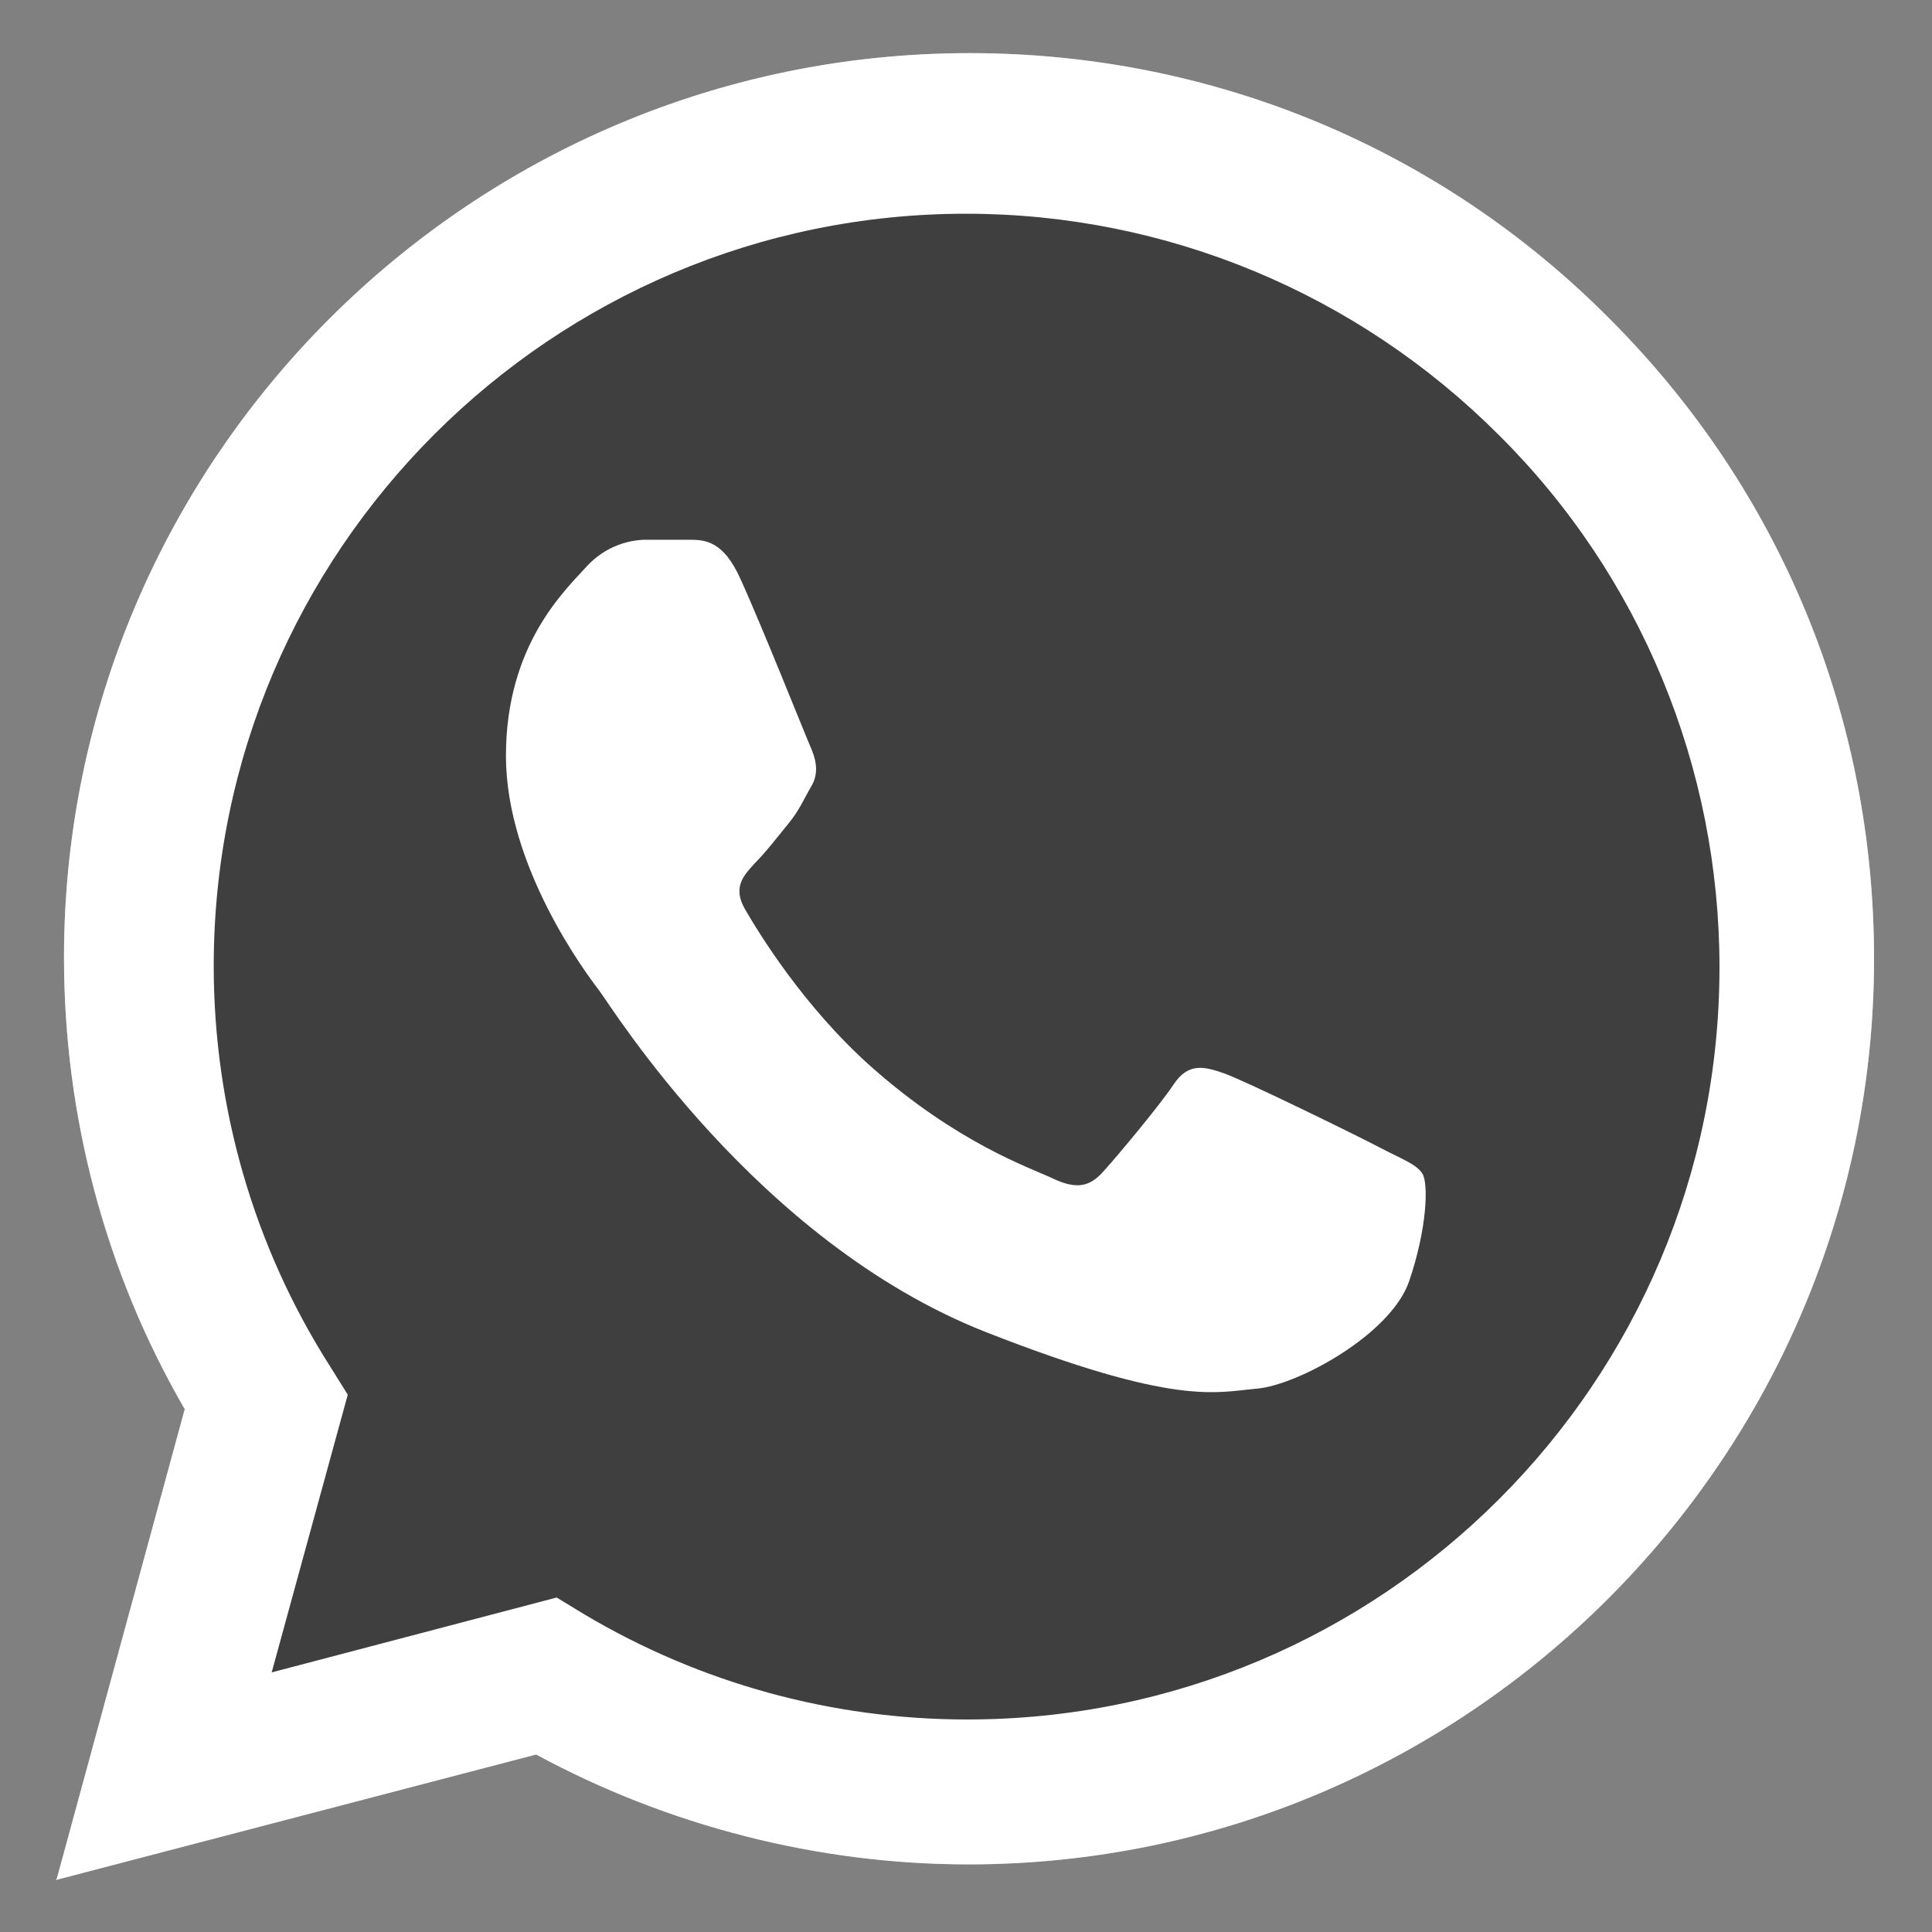 <?xml version="1.0" encoding="UTF-8"?> <svg xmlns="http://www.w3.org/2000/svg" id="Capa_1" version="1.1" viewBox="0 0 16 16"><rect x="0" y="0" width="16" height="16" fill="#808080" stroke="none"/><defs><style> .st0 { fill: #b4b4b4; } .st1, .st2 { fill: #fff; } .st2 { fill-rule: evenodd; } .st3 { fill: none; } .st4 { fill: #3f3f3f; } </style></defs><path class="st0" d="M4.63,13.16l.23.14c.96.57,2.05.87,3.17.87h0c3.44,0,6.23-2.79,6.23-6.23,0-1.66-.65-3.23-1.83-4.41-1.17-1.17-2.75-1.83-4.41-1.83C4.59,1.71,1.79,4.5,1.79,7.94c0,1.17.33,2.32.96,3.31l.15.24-.63,2.3,2.36-.62h0ZM.47,15.56l1.06-3.89c-.66-1.13-1-2.43-1-3.74C.53,3.8,3.9.44,8.03.44c2,0,3.89.78,5.3,2.2,1.42,1.42,2.19,3.3,2.19,5.3,0,4.13-3.37,7.5-7.5,7.5h0c-1.25,0-2.49-.32-3.58-.91l-3.98,1.04Z"></path><path class="st1" d="M.47,15.56l1.06-3.89c-.66-1.14-1-2.43-1-3.74C.53,3.8,3.9.44,8.03.44c2,0,3.89.78,5.3,2.2,1.42,1.42,2.19,3.3,2.19,5.3,0,4.13-3.37,7.5-7.5,7.5h0c-1.25,0-2.49-.32-3.58-.91l-3.98,1.04Z"></path><path class="st3" d="M8,1.77C4.57,1.77,1.77,4.56,1.77,8c0,1.17.33,2.32.96,3.31l.15.24-.63,2.3,2.36-.62.23.14c.96.57,2.05.87,3.17.87h0c3.44,0,6.23-2.79,6.23-6.23,0-1.65-.65-3.24-1.83-4.41-1.17-1.17-2.75-1.83-4.41-1.83h0Z"></path><path class="st4" d="M8,1.77C4.57,1.77,1.77,4.56,1.77,8c0,1.17.33,2.32.96,3.31l.15.24-.63,2.3,2.36-.62.23.14c.96.57,2.05.87,3.17.87h0c3.44,0,6.23-2.79,6.23-6.23,0-1.65-.65-3.24-1.83-4.41-1.17-1.17-2.75-1.83-4.41-1.83h0Z"></path><path class="st2" d="M6.13,4.79c-.14-.31-.29-.32-.42-.32h-.36c-.12,0-.33.04-.5.23s-.66.64-.66,1.56.67,1.81.77,1.94,1.3,2.08,3.2,2.83c1.58.62,1.91.5,2.25.47s1.11-.45,1.26-.89.16-.81.11-.89-.17-.12-.36-.22-1.11-.55-1.28-.61-.3-.09-.42.09-.48.61-.59.73-.22.14-.41.05-.79-.29-1.51-.93c-.56-.5-.93-1.11-1.04-1.3s0-.29.08-.38c.09-.09.19-.22.28-.33s.12-.19.19-.31.03-.24-.01-.33-.41-1.02-.58-1.39"></path></svg> 